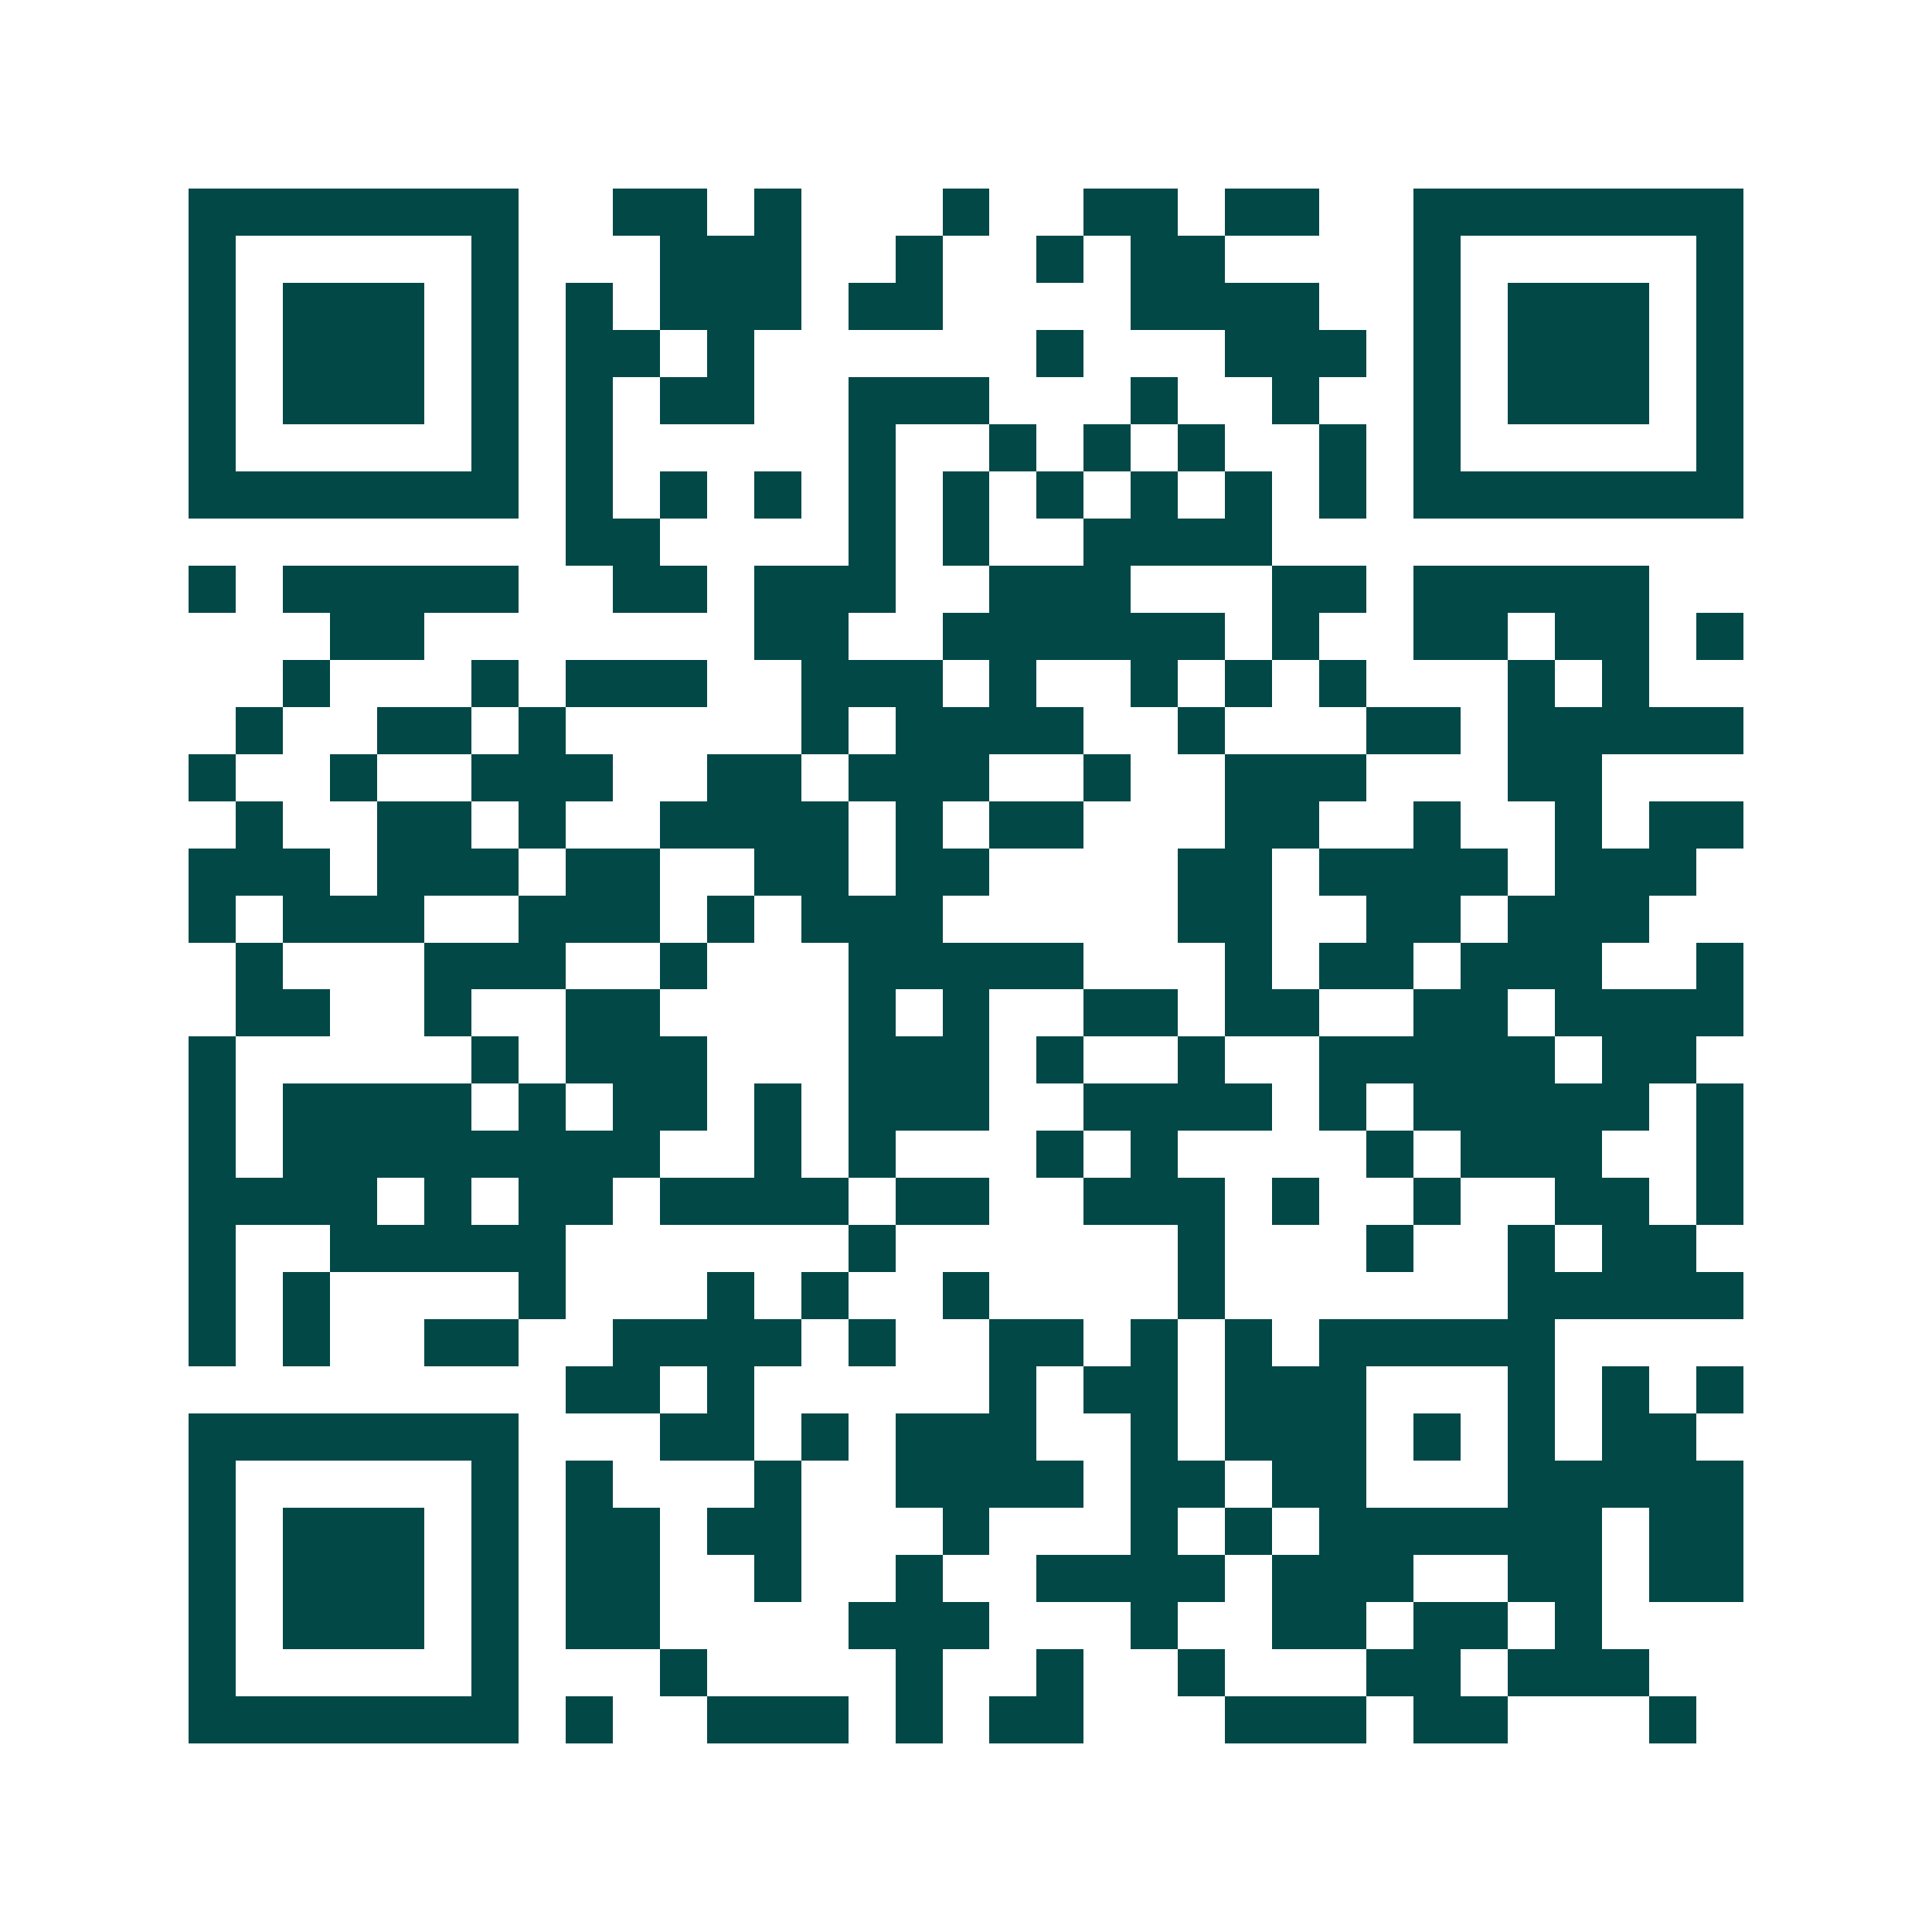 <svg xmlns="http://www.w3.org/2000/svg" width="200" height="200" viewBox="0 0 41 41" shape-rendering="crispEdges"><path fill="#ffffff" d="M0 0h41v41H0z"/><path stroke="#014847" d="M4 4.5h7m2 0h2m1 0h1m3 0h1m2 0h2m1 0h2m2 0h7M4 5.5h1m5 0h1m3 0h3m2 0h1m2 0h1m1 0h2m4 0h1m5 0h1M4 6.5h1m1 0h3m1 0h1m1 0h1m1 0h3m1 0h2m4 0h4m2 0h1m1 0h3m1 0h1M4 7.5h1m1 0h3m1 0h1m1 0h2m1 0h1m6 0h1m3 0h3m1 0h1m1 0h3m1 0h1M4 8.5h1m1 0h3m1 0h1m1 0h1m1 0h2m2 0h3m3 0h1m2 0h1m2 0h1m1 0h3m1 0h1M4 9.5h1m5 0h1m1 0h1m5 0h1m2 0h1m1 0h1m1 0h1m2 0h1m1 0h1m5 0h1M4 10.5h7m1 0h1m1 0h1m1 0h1m1 0h1m1 0h1m1 0h1m1 0h1m1 0h1m1 0h1m1 0h7M12 11.5h2m4 0h1m1 0h1m2 0h4M4 12.5h1m1 0h5m2 0h2m1 0h3m2 0h3m3 0h2m1 0h5M7 13.5h2m7 0h2m2 0h6m1 0h1m2 0h2m1 0h2m1 0h1M6 14.5h1m3 0h1m1 0h3m2 0h3m1 0h1m2 0h1m1 0h1m1 0h1m3 0h1m1 0h1M5 15.5h1m2 0h2m1 0h1m5 0h1m1 0h4m2 0h1m3 0h2m1 0h5M4 16.5h1m2 0h1m2 0h3m2 0h2m1 0h3m2 0h1m2 0h3m3 0h2M5 17.5h1m2 0h2m1 0h1m2 0h4m1 0h1m1 0h2m3 0h2m2 0h1m2 0h1m1 0h2M4 18.5h3m1 0h3m1 0h2m2 0h2m1 0h2m4 0h2m1 0h4m1 0h3M4 19.5h1m1 0h3m2 0h3m1 0h1m1 0h3m5 0h2m2 0h2m1 0h3M5 20.5h1m3 0h3m2 0h1m3 0h5m3 0h1m1 0h2m1 0h3m2 0h1M5 21.5h2m2 0h1m2 0h2m4 0h1m1 0h1m2 0h2m1 0h2m2 0h2m1 0h4M4 22.5h1m5 0h1m1 0h3m3 0h3m1 0h1m2 0h1m2 0h5m1 0h2M4 23.5h1m1 0h4m1 0h1m1 0h2m1 0h1m1 0h3m2 0h4m1 0h1m1 0h5m1 0h1M4 24.5h1m1 0h8m2 0h1m1 0h1m3 0h1m1 0h1m4 0h1m1 0h3m2 0h1M4 25.5h4m1 0h1m1 0h2m1 0h4m1 0h2m2 0h3m1 0h1m2 0h1m2 0h2m1 0h1M4 26.5h1m2 0h5m6 0h1m6 0h1m3 0h1m2 0h1m1 0h2M4 27.5h1m1 0h1m4 0h1m3 0h1m1 0h1m2 0h1m4 0h1m6 0h5M4 28.5h1m1 0h1m2 0h2m2 0h4m1 0h1m2 0h2m1 0h1m1 0h1m1 0h5M12 29.5h2m1 0h1m5 0h1m1 0h2m1 0h3m3 0h1m1 0h1m1 0h1M4 30.5h7m3 0h2m1 0h1m1 0h3m2 0h1m1 0h3m1 0h1m1 0h1m1 0h2M4 31.5h1m5 0h1m1 0h1m3 0h1m2 0h4m1 0h2m1 0h2m3 0h5M4 32.5h1m1 0h3m1 0h1m1 0h2m1 0h2m3 0h1m3 0h1m1 0h1m1 0h6m1 0h2M4 33.5h1m1 0h3m1 0h1m1 0h2m2 0h1m2 0h1m2 0h4m1 0h3m2 0h2m1 0h2M4 34.5h1m1 0h3m1 0h1m1 0h2m4 0h3m3 0h1m2 0h2m1 0h2m1 0h1M4 35.5h1m5 0h1m3 0h1m4 0h1m2 0h1m2 0h1m3 0h2m1 0h3M4 36.5h7m1 0h1m2 0h3m1 0h1m1 0h2m3 0h3m1 0h2m3 0h1"/></svg>
